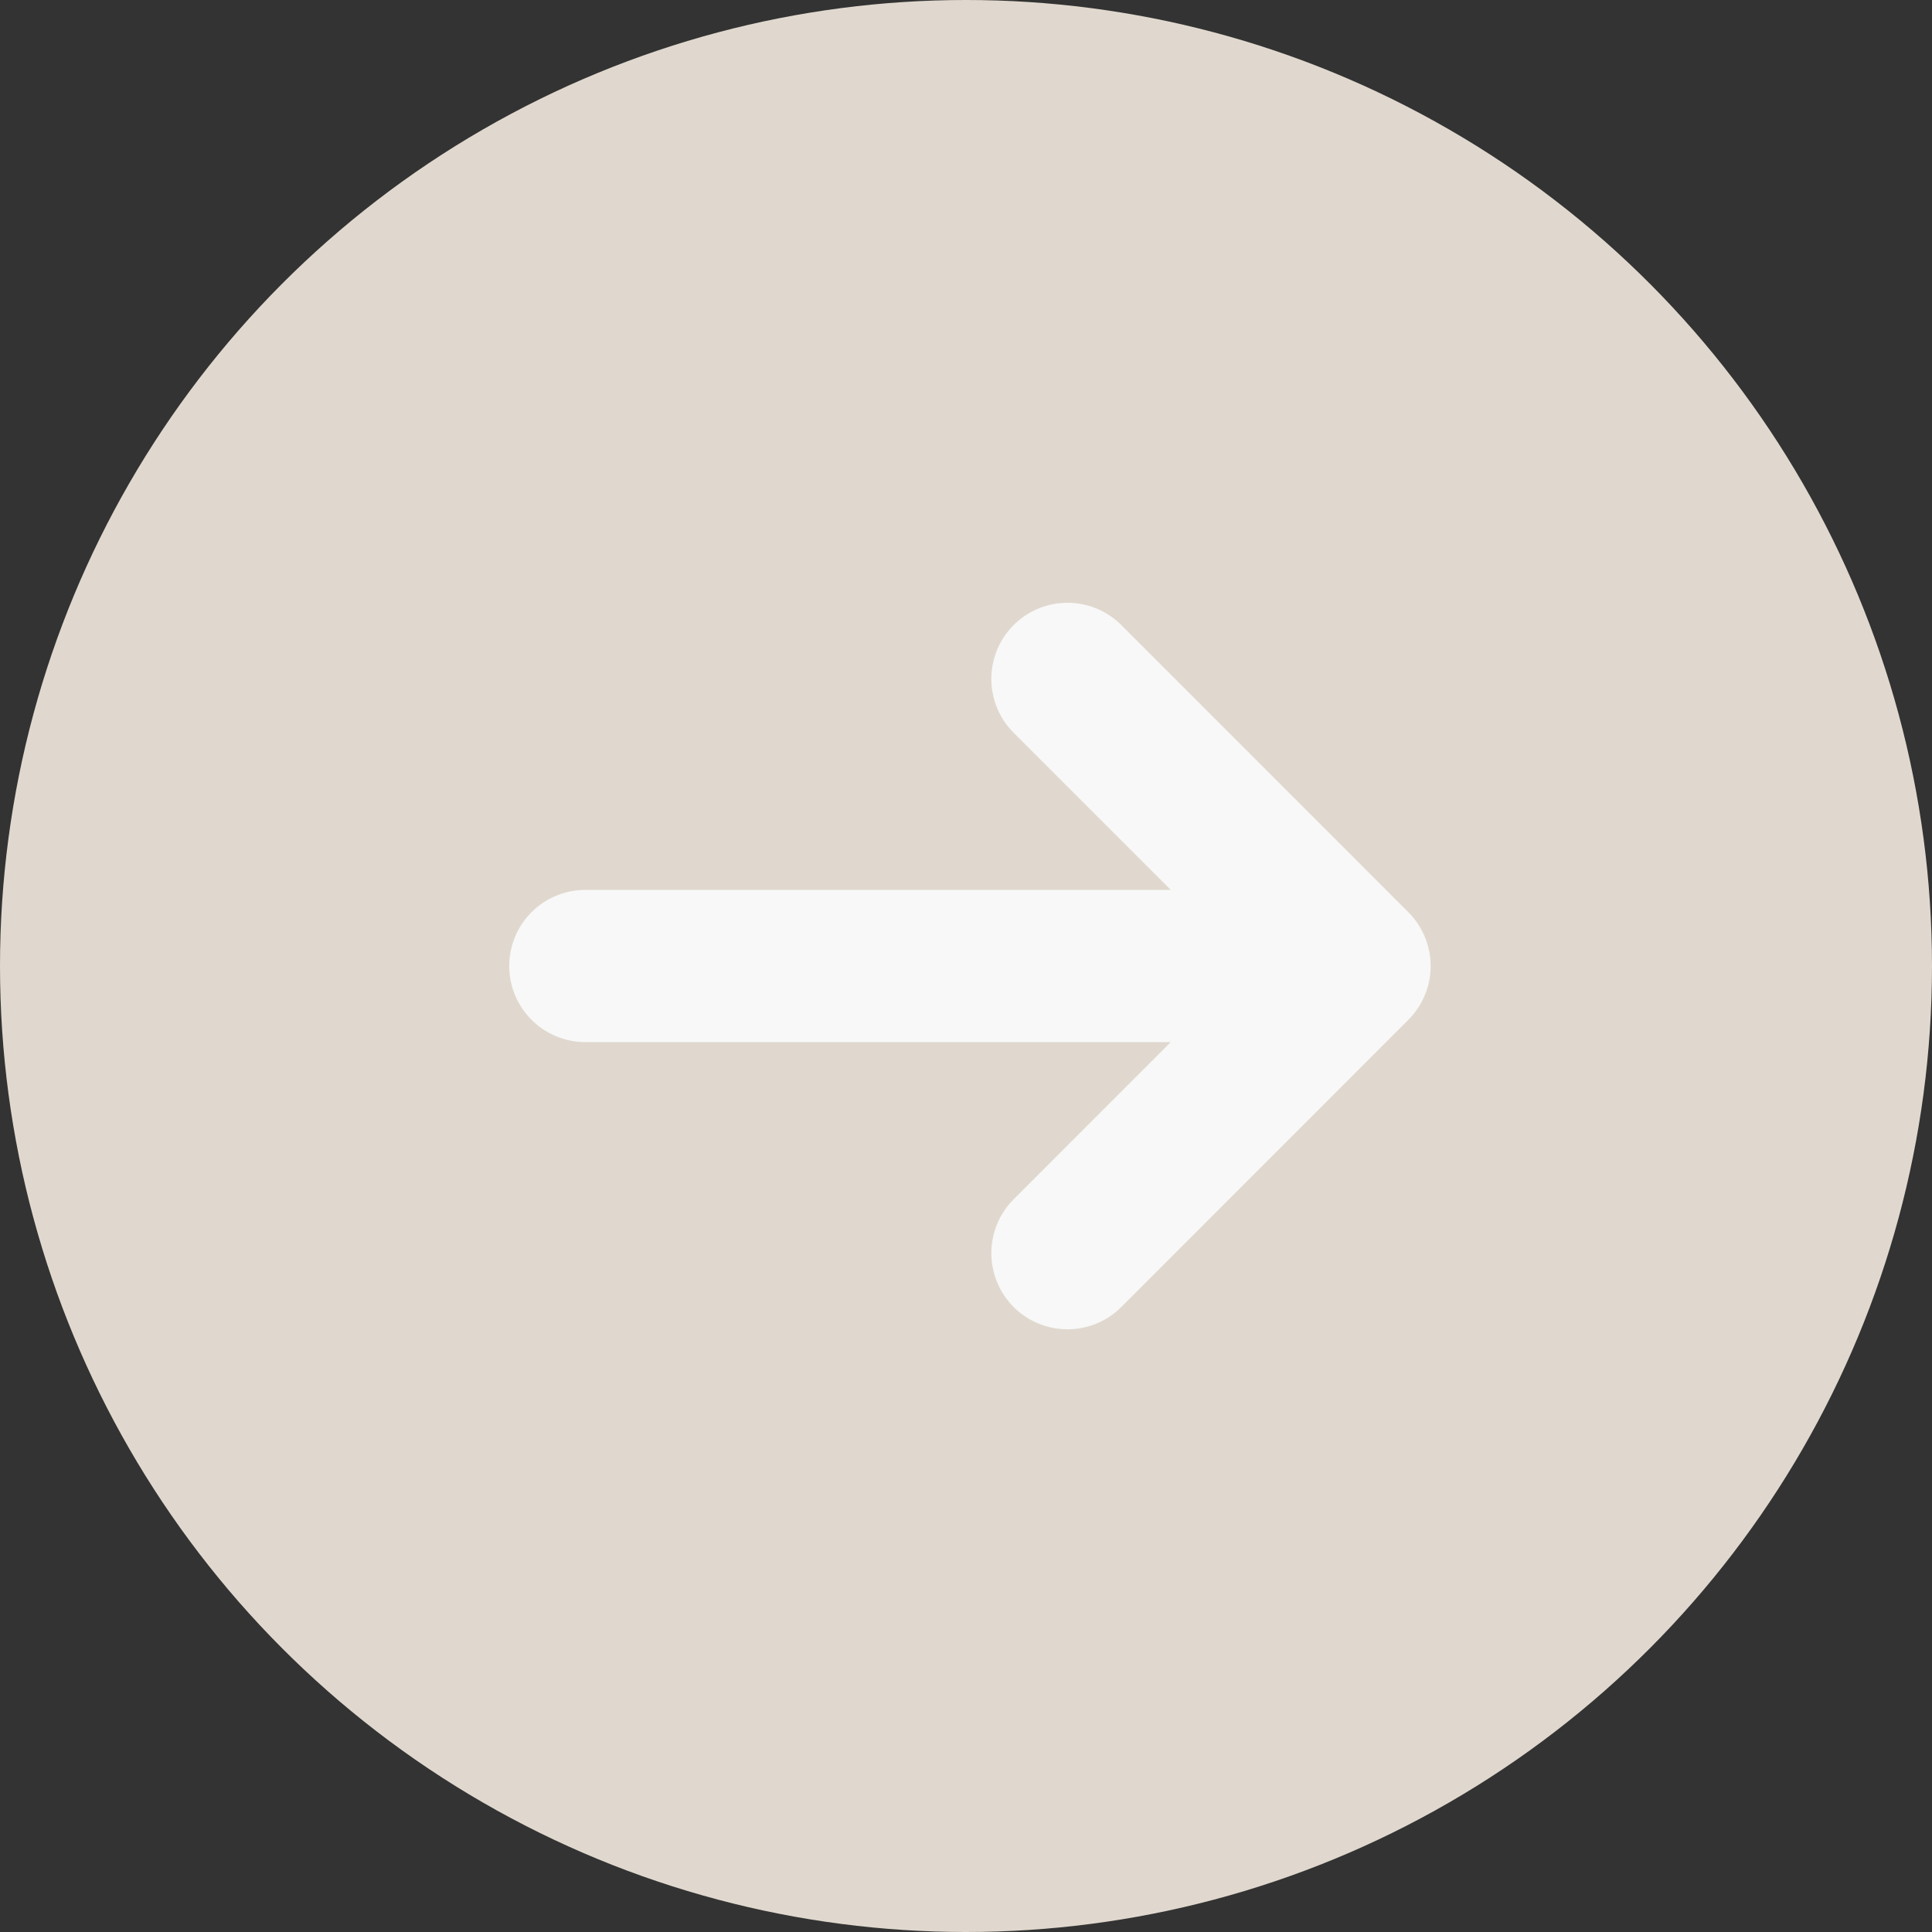 <svg width="26" height="26" viewBox="0 0 26 26" fill="none" xmlns="http://www.w3.org/2000/svg">
    <rect x="0" y="0" width="26" height="26" fill="#333333" stroke="none"/>
    <circle cx="13" cy="13" r="13" fill="#E0D8CE"/>
    <path d="M18.953 12.276C19.145 12.468 19.253 12.729 19.253 13C19.253 13.271 19.145 13.532 18.953 13.724L15.09 17.589C14.898 17.781 14.638 17.889 14.366 17.889C14.094 17.889 13.833 17.781 13.641 17.589C13.449 17.397 13.341 17.136 13.341 16.864C13.341 16.593 13.449 16.332 13.641 16.14L15.756 14.024L7.878 14.024C7.606 14.024 7.345 13.916 7.153 13.724C6.961 13.532 6.853 13.272 6.853 13C6.853 12.728 6.961 12.468 7.153 12.276C7.345 12.084 7.606 11.976 7.878 11.976L15.756 11.976L13.641 9.861C13.546 9.766 13.47 9.653 13.419 9.529C13.367 9.404 13.341 9.271 13.341 9.136C13.341 9.002 13.367 8.869 13.419 8.744C13.47 8.62 13.546 8.507 13.641 8.412C13.736 8.317 13.849 8.241 13.974 8.19C14.098 8.138 14.231 8.112 14.366 8.112C14.5 8.112 14.634 8.138 14.758 8.19C14.882 8.241 14.995 8.317 15.09 8.412L18.953 12.276Z" fill="#F8F8F8"/>
</svg>

